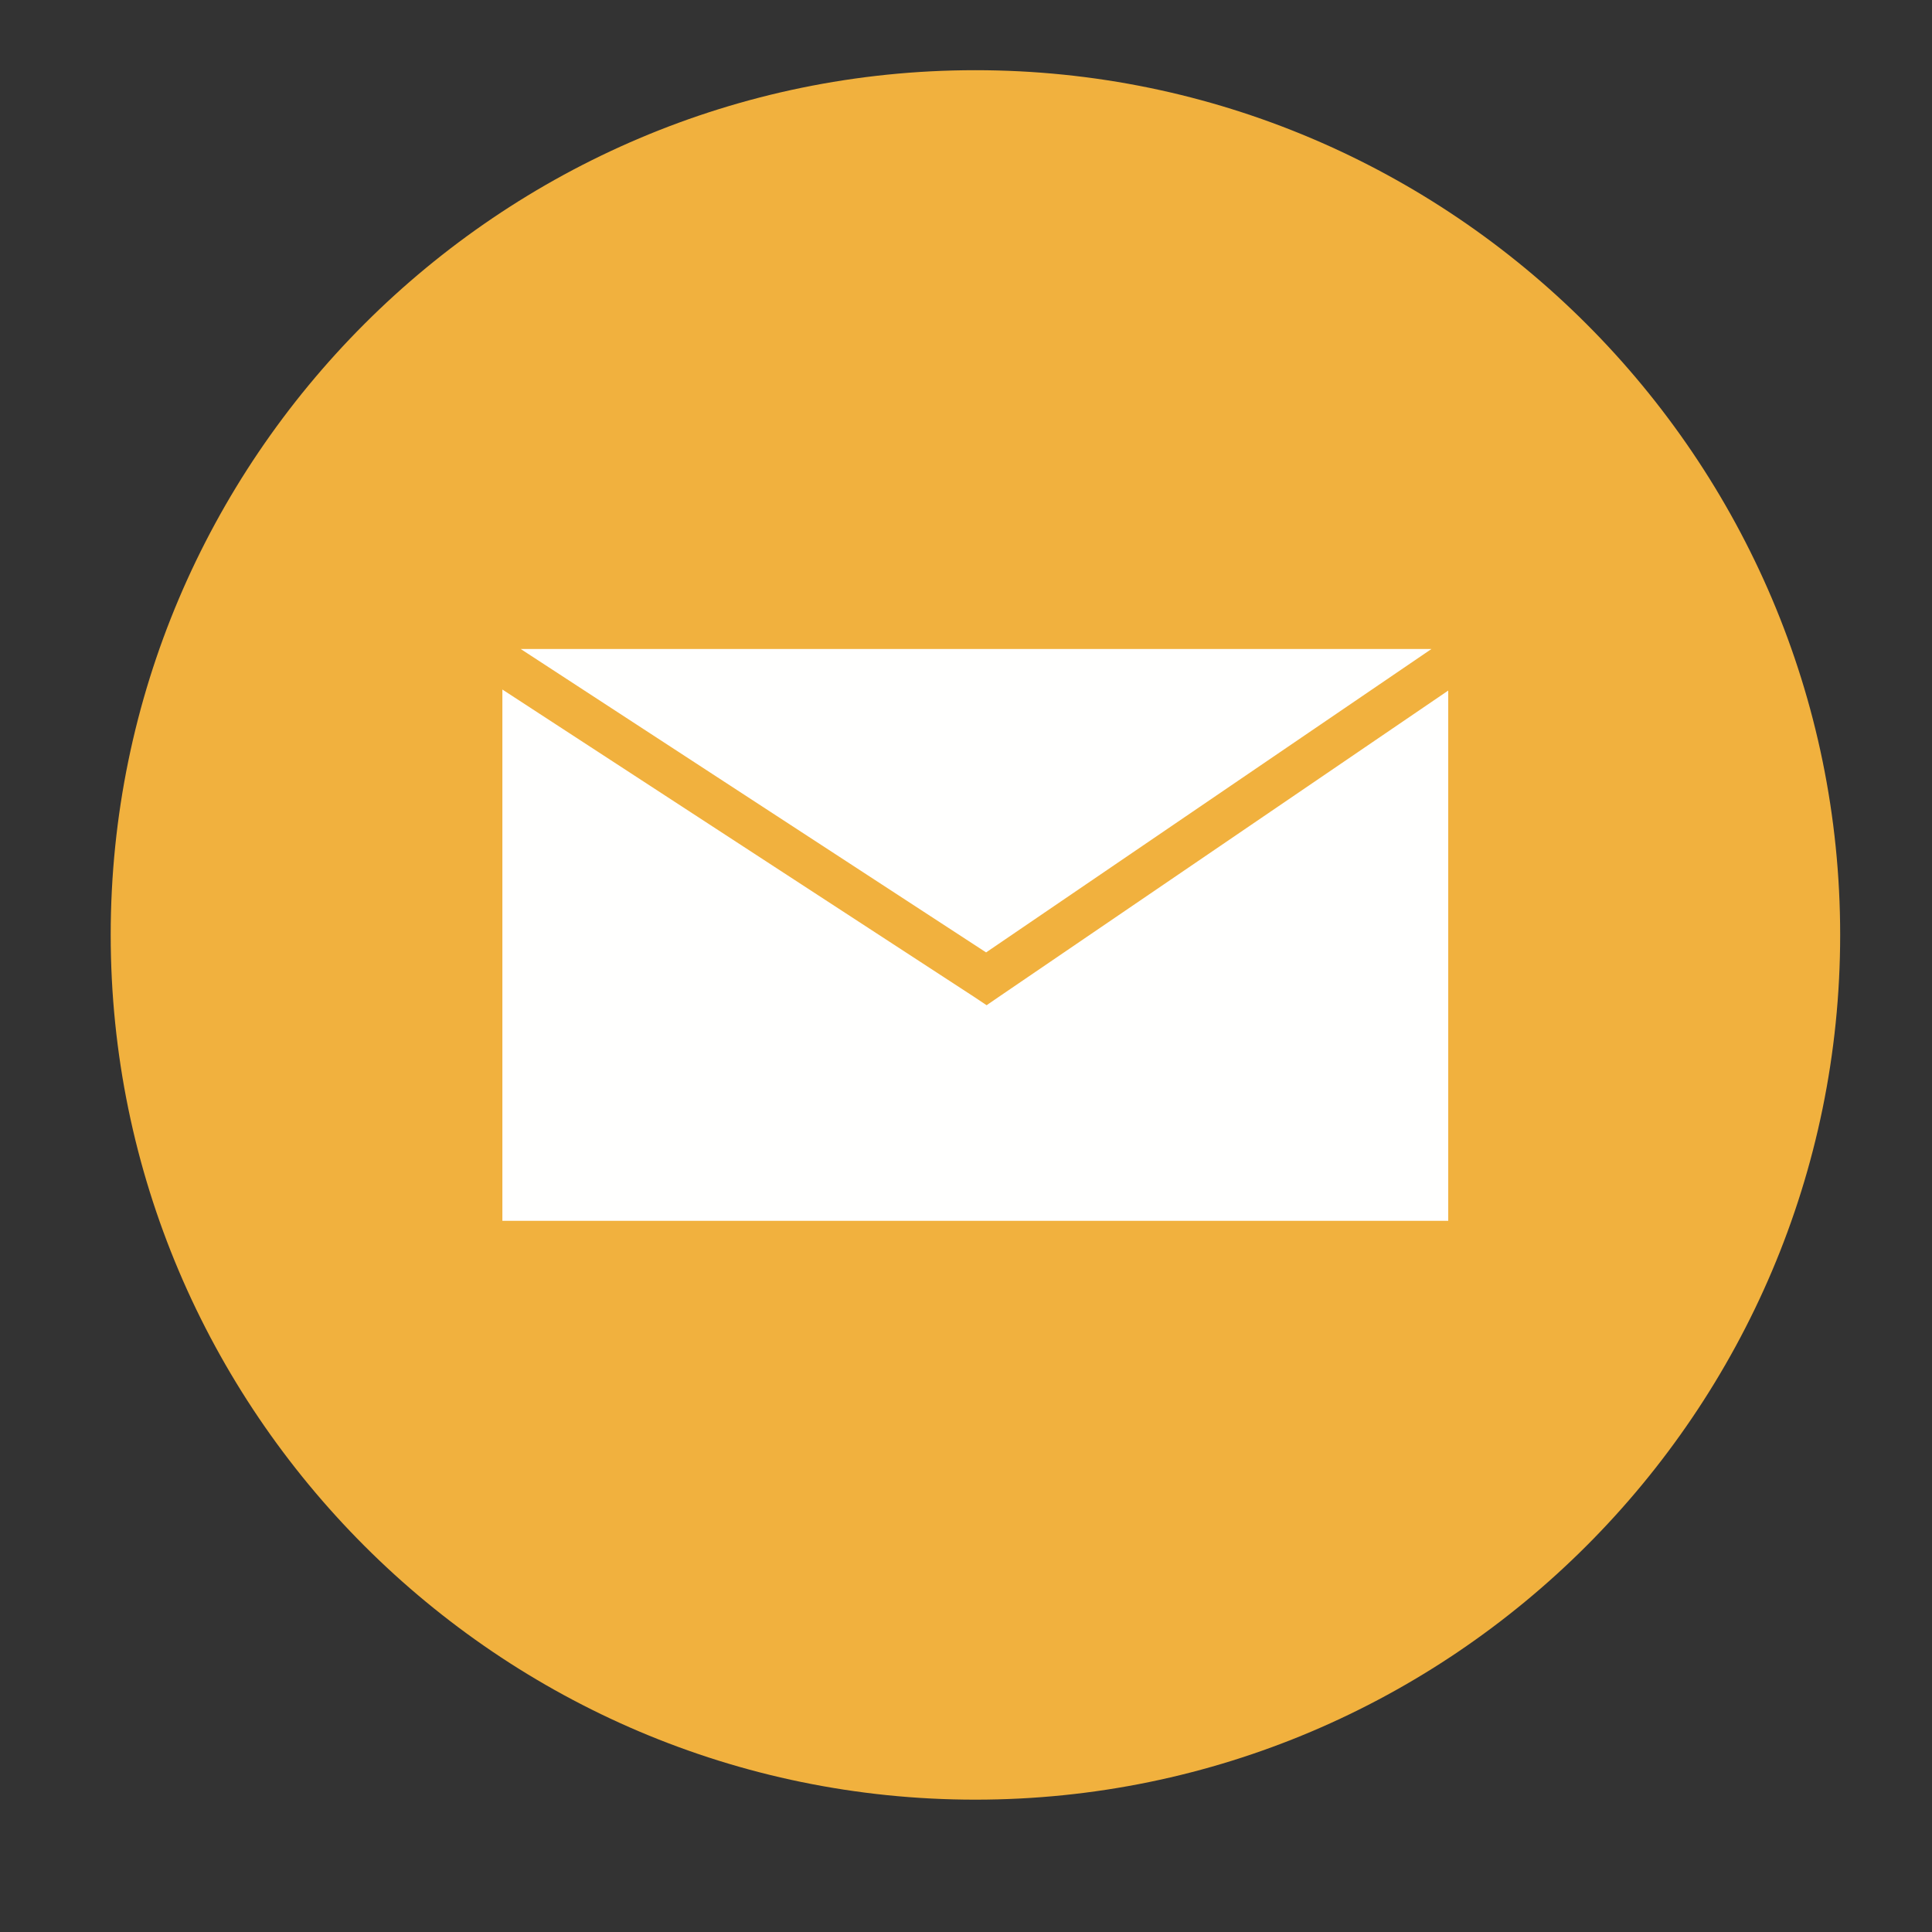 <svg xmlns="http://www.w3.org/2000/svg" xmlns:xlink="http://www.w3.org/1999/xlink" width="40" zoomAndPan="magnify" viewBox="0 0 30 30" height="40" preserveAspectRatio="xMidYMid meet" version="1.0"><rect x="0" y="0" width="30" height="30" fill="#333333" stroke="none"/><defs><clipPath id="e3dcafa39a"><path d="M 1.719 1.09 L 28.574 1.09 L 28.574 27.945 L 1.719 27.945 Z M 1.719 1.09 " clip-rule="nonzero"/></clipPath></defs><g clip-path="url(#e3dcafa39a)"><path fill="#f1b13e" d="M 15.145 27.945 C 22.543 27.945 28.574 21.914 28.574 14.516 C 28.574 7.121 22.543 1.09 15.145 1.09 C 7.75 1.09 1.719 7.121 1.719 14.516 C 1.719 21.914 7.75 27.945 15.145 27.945 " fill-opacity="1" fill-rule="evenodd"/></g><path fill="#fffffe" d="M 8.145 10.078 L 22.227 10.078 L 15.312 14.789 L 8.086 10.078 Z M 22.488 10.723 L 15.508 15.48 L 15.32 15.609 L 15.133 15.484 L 7.801 10.707 L 7.801 18.957 L 22.488 18.957 L 22.488 10.723 " fill-opacity="1" fill-rule="nonzero"/></svg>